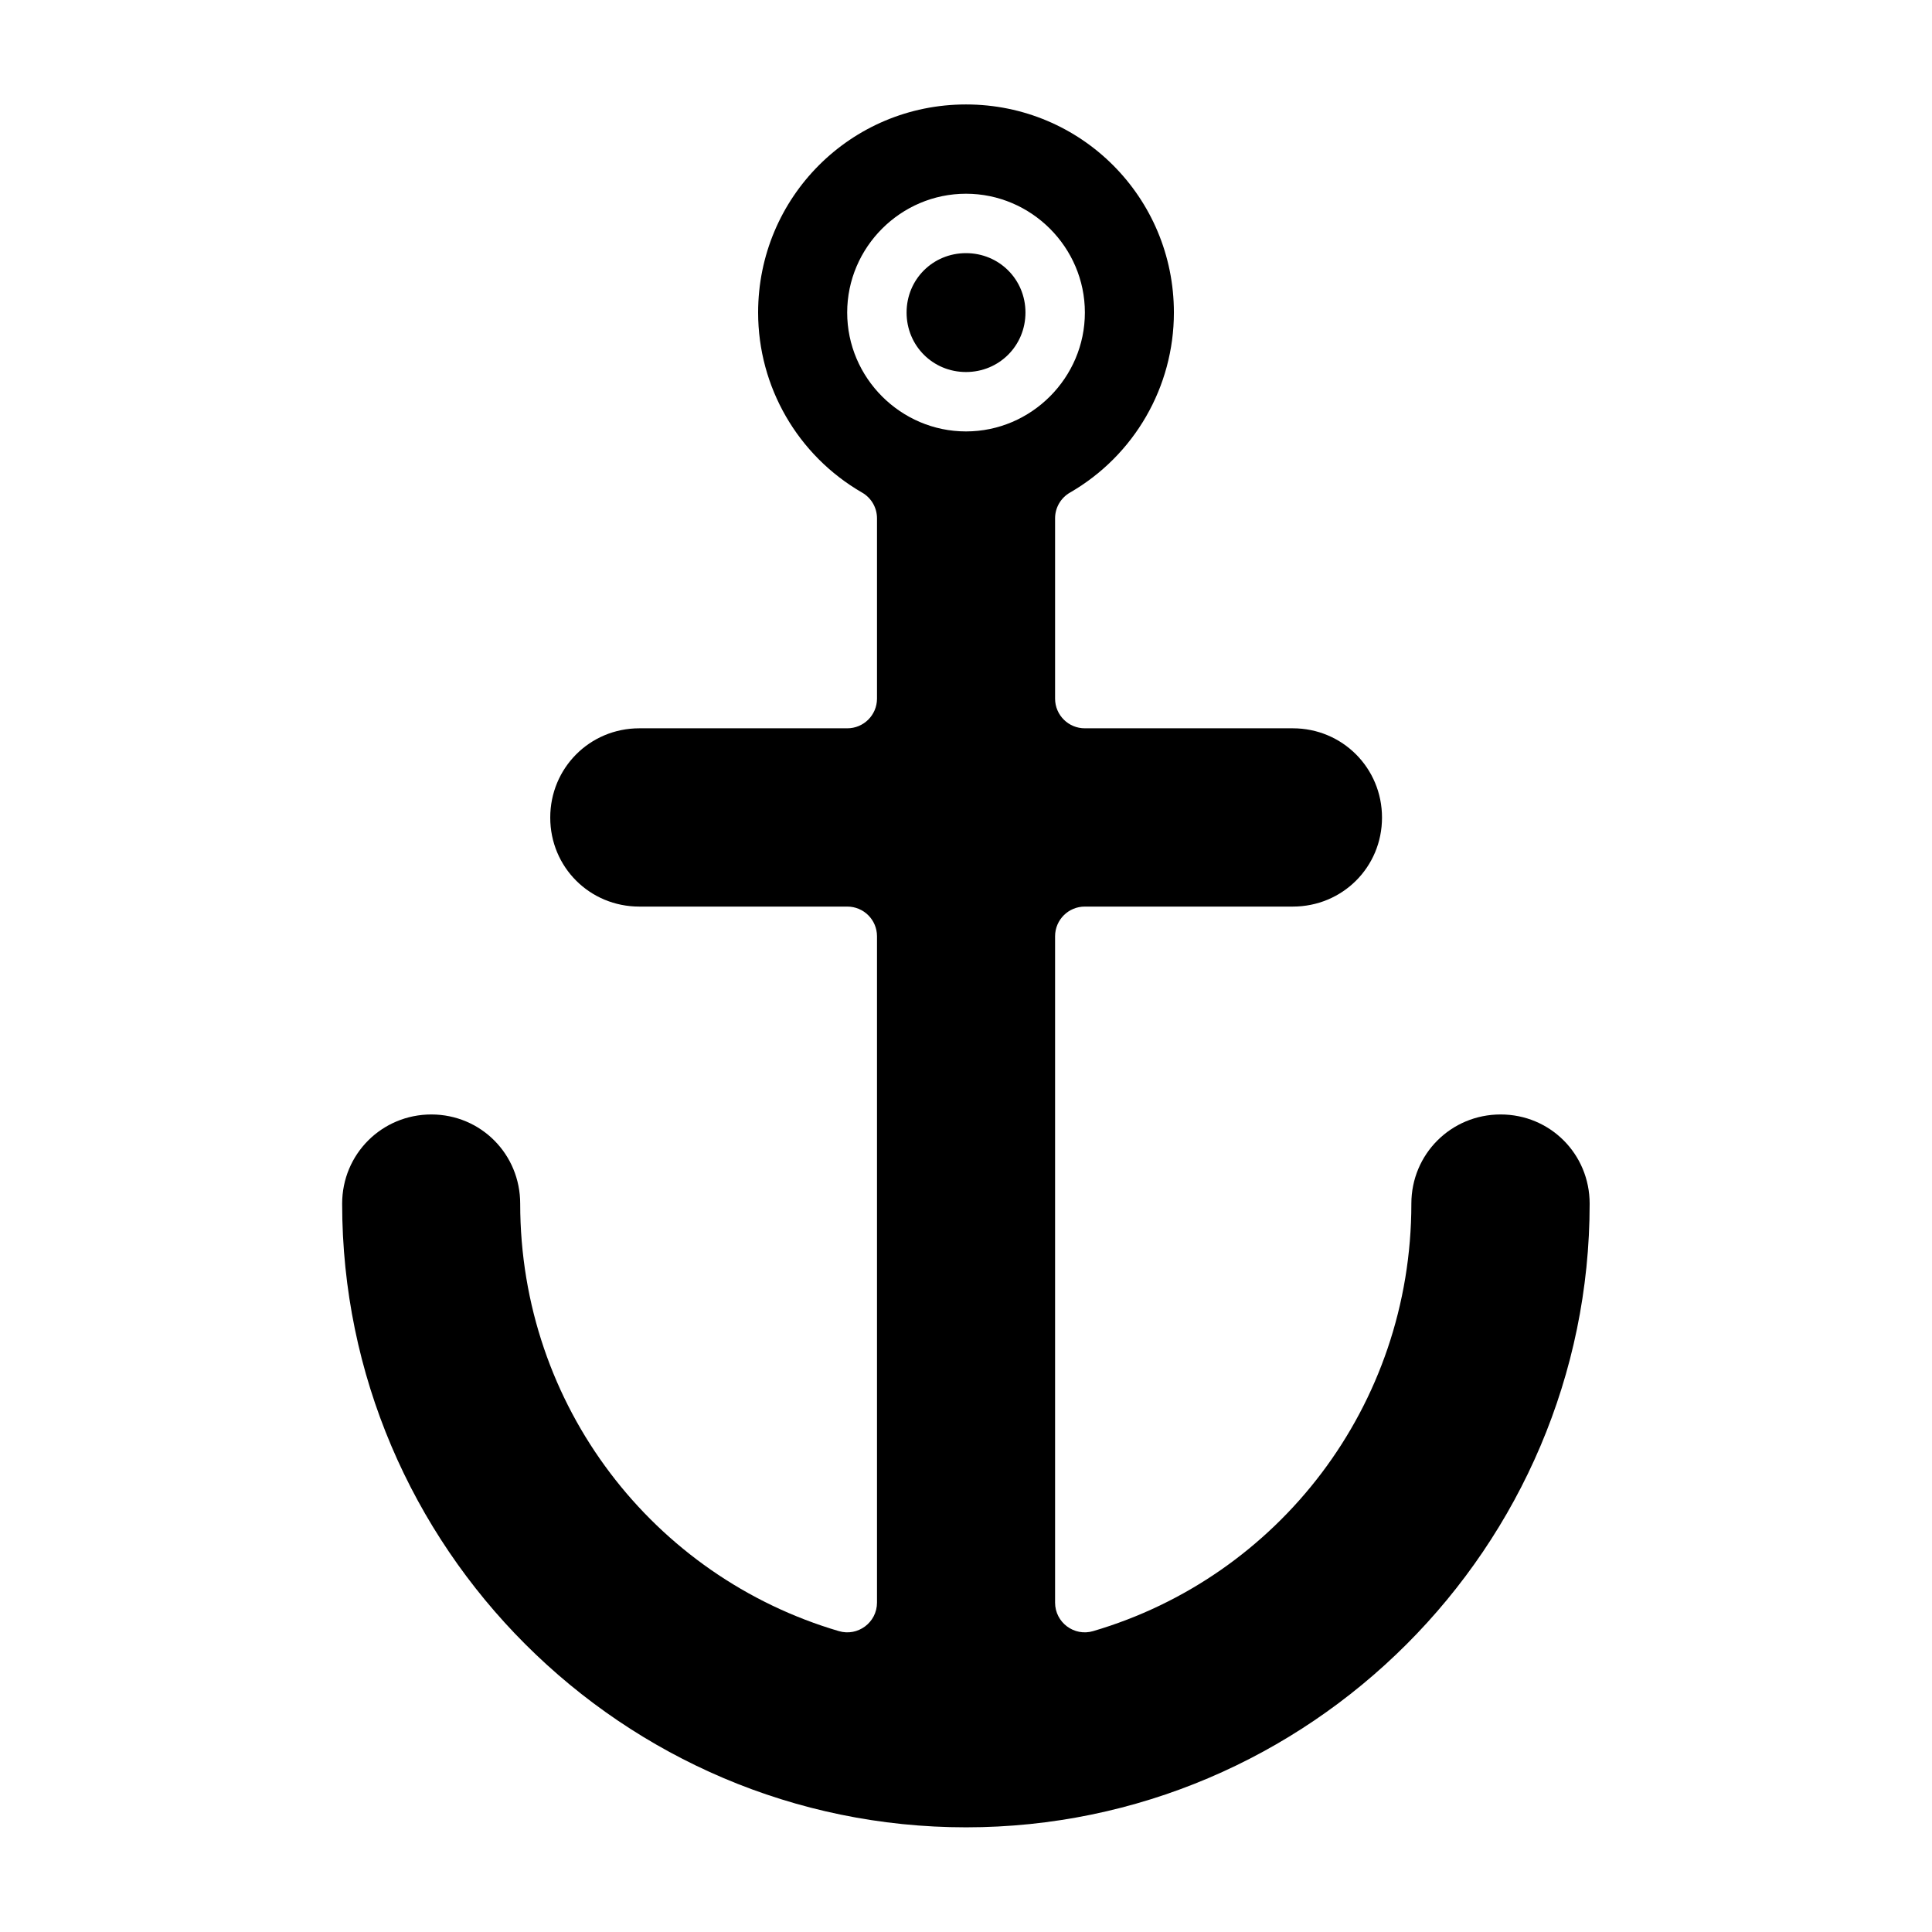 <?xml version="1.0" encoding="UTF-8"?>
<!-- Uploaded to: ICON Repo, www.iconrepo.com, Generator: ICON Repo Mixer Tools -->
<svg fill="#000000" width="800px" height="800px" version="1.1" viewBox="144 144 512 512" xmlns="http://www.w3.org/2000/svg">
 <path d="m400 171.68c-30.527 0-55.09 24.625-55.09 55.148 0 19.699 10.492 37.859 27.551 47.711 2.438 1.398 3.941 3.984 3.953 6.793v47.832c-0.016 4.352-3.555 7.859-7.902 7.844h-55.09c-13.141 0-23.605 10.527-23.602 23.66-0.004 13.133 10.461 23.586 23.602 23.586h55.09c4.348-0.016 7.887 3.492 7.902 7.844v176.6c0.004 5.266-5.07 9.059-10.117 7.562-48.988-14.398-84.441-59.543-84.441-113.27 0-13.117-10.406-23.621-23.523-23.645-13.141-0.008-23.66 10.504-23.66 23.645 0 90.984 74.344 165.27 165.33 165.27 90.98 0 165.27-74.285 165.27-165.27 0-13.133-10.449-23.645-23.586-23.645-13.141-0.008-23.664 10.504-23.664 23.645 0 53.727-35.336 98.875-84.316 113.27-5.047 1.496-10.105-2.297-10.102-7.562v-176.6c0.016-4.352 3.555-7.859 7.906-7.844h55.086c13.145 0.008 23.652-10.445 23.648-23.586 0.004-13.137-10.504-23.668-23.648-23.66h-55.086c-4.352 0.016-7.891-3.492-7.906-7.844v-47.832c0.012-2.809 1.516-5.394 3.953-6.793 17.059-9.852 27.535-28.012 27.535-47.711 0-30.523-24.562-55.148-55.086-55.148zm0 23.66c17.297 0 31.504 14.191 31.504 31.488s-14.207 31.504-31.504 31.504-31.488-14.207-31.488-31.504 14.191-31.488 31.488-31.488zm0 15.746c-8.789 0-15.746 6.953-15.746 15.742s6.957 15.762 15.746 15.762c8.785 0 15.758-6.973 15.758-15.762s-6.973-15.742-15.758-15.742z"/>
</svg>